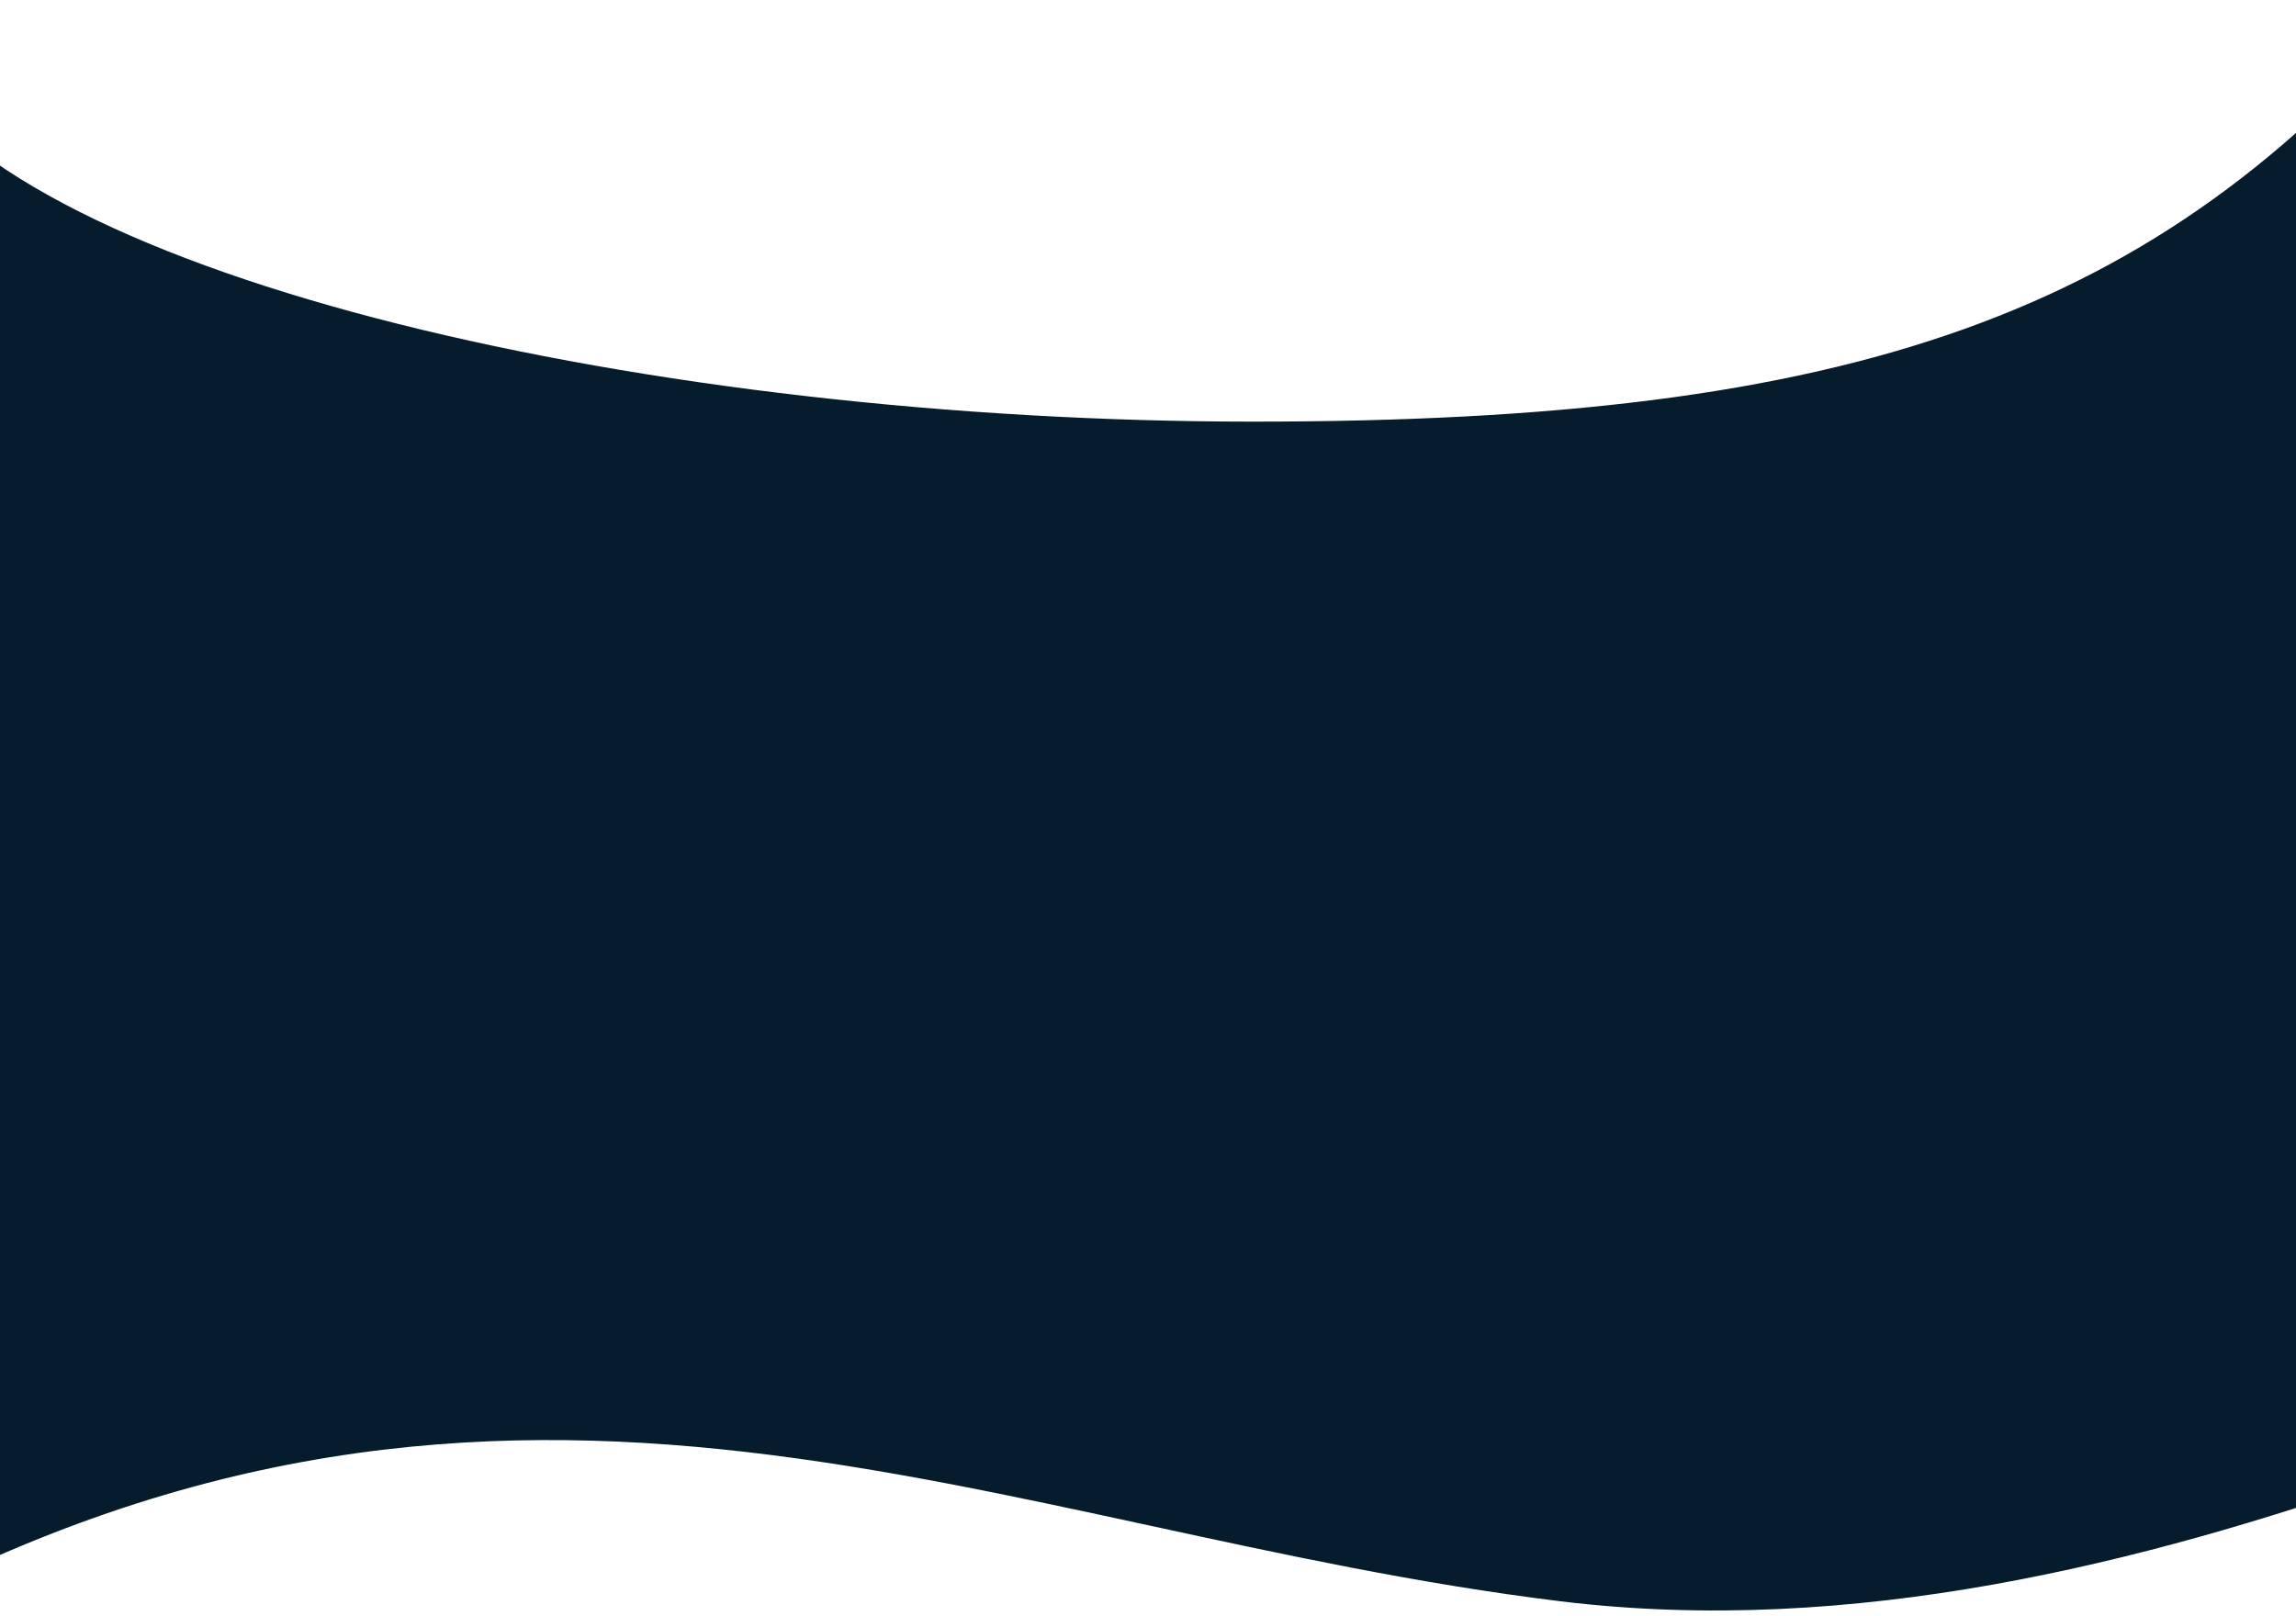 <svg width="1440" height="1014" viewBox="0 0 1440 1014" fill="none" xmlns="http://www.w3.org/2000/svg">
<g clip-path="url(#clip0_3562_42576)">
<path d="M786 264.5C409.6 264.5 16 175.5 -63.5 41.5L-80 1014.5C325.5 795 623 961 978.5 1004.5C1346 1049.47 1704.67 818.833 1878 795L1521 0C1353 198 1162.4 264.5 786 264.5Z" fill="#051C2C"/>
</g>
<defs>
<clipPath id="clip0_3562_42576">
<rect width="1450" height="1014" fill="white" transform="translate(-10)"/>
</clipPath>
</defs>
</svg>
